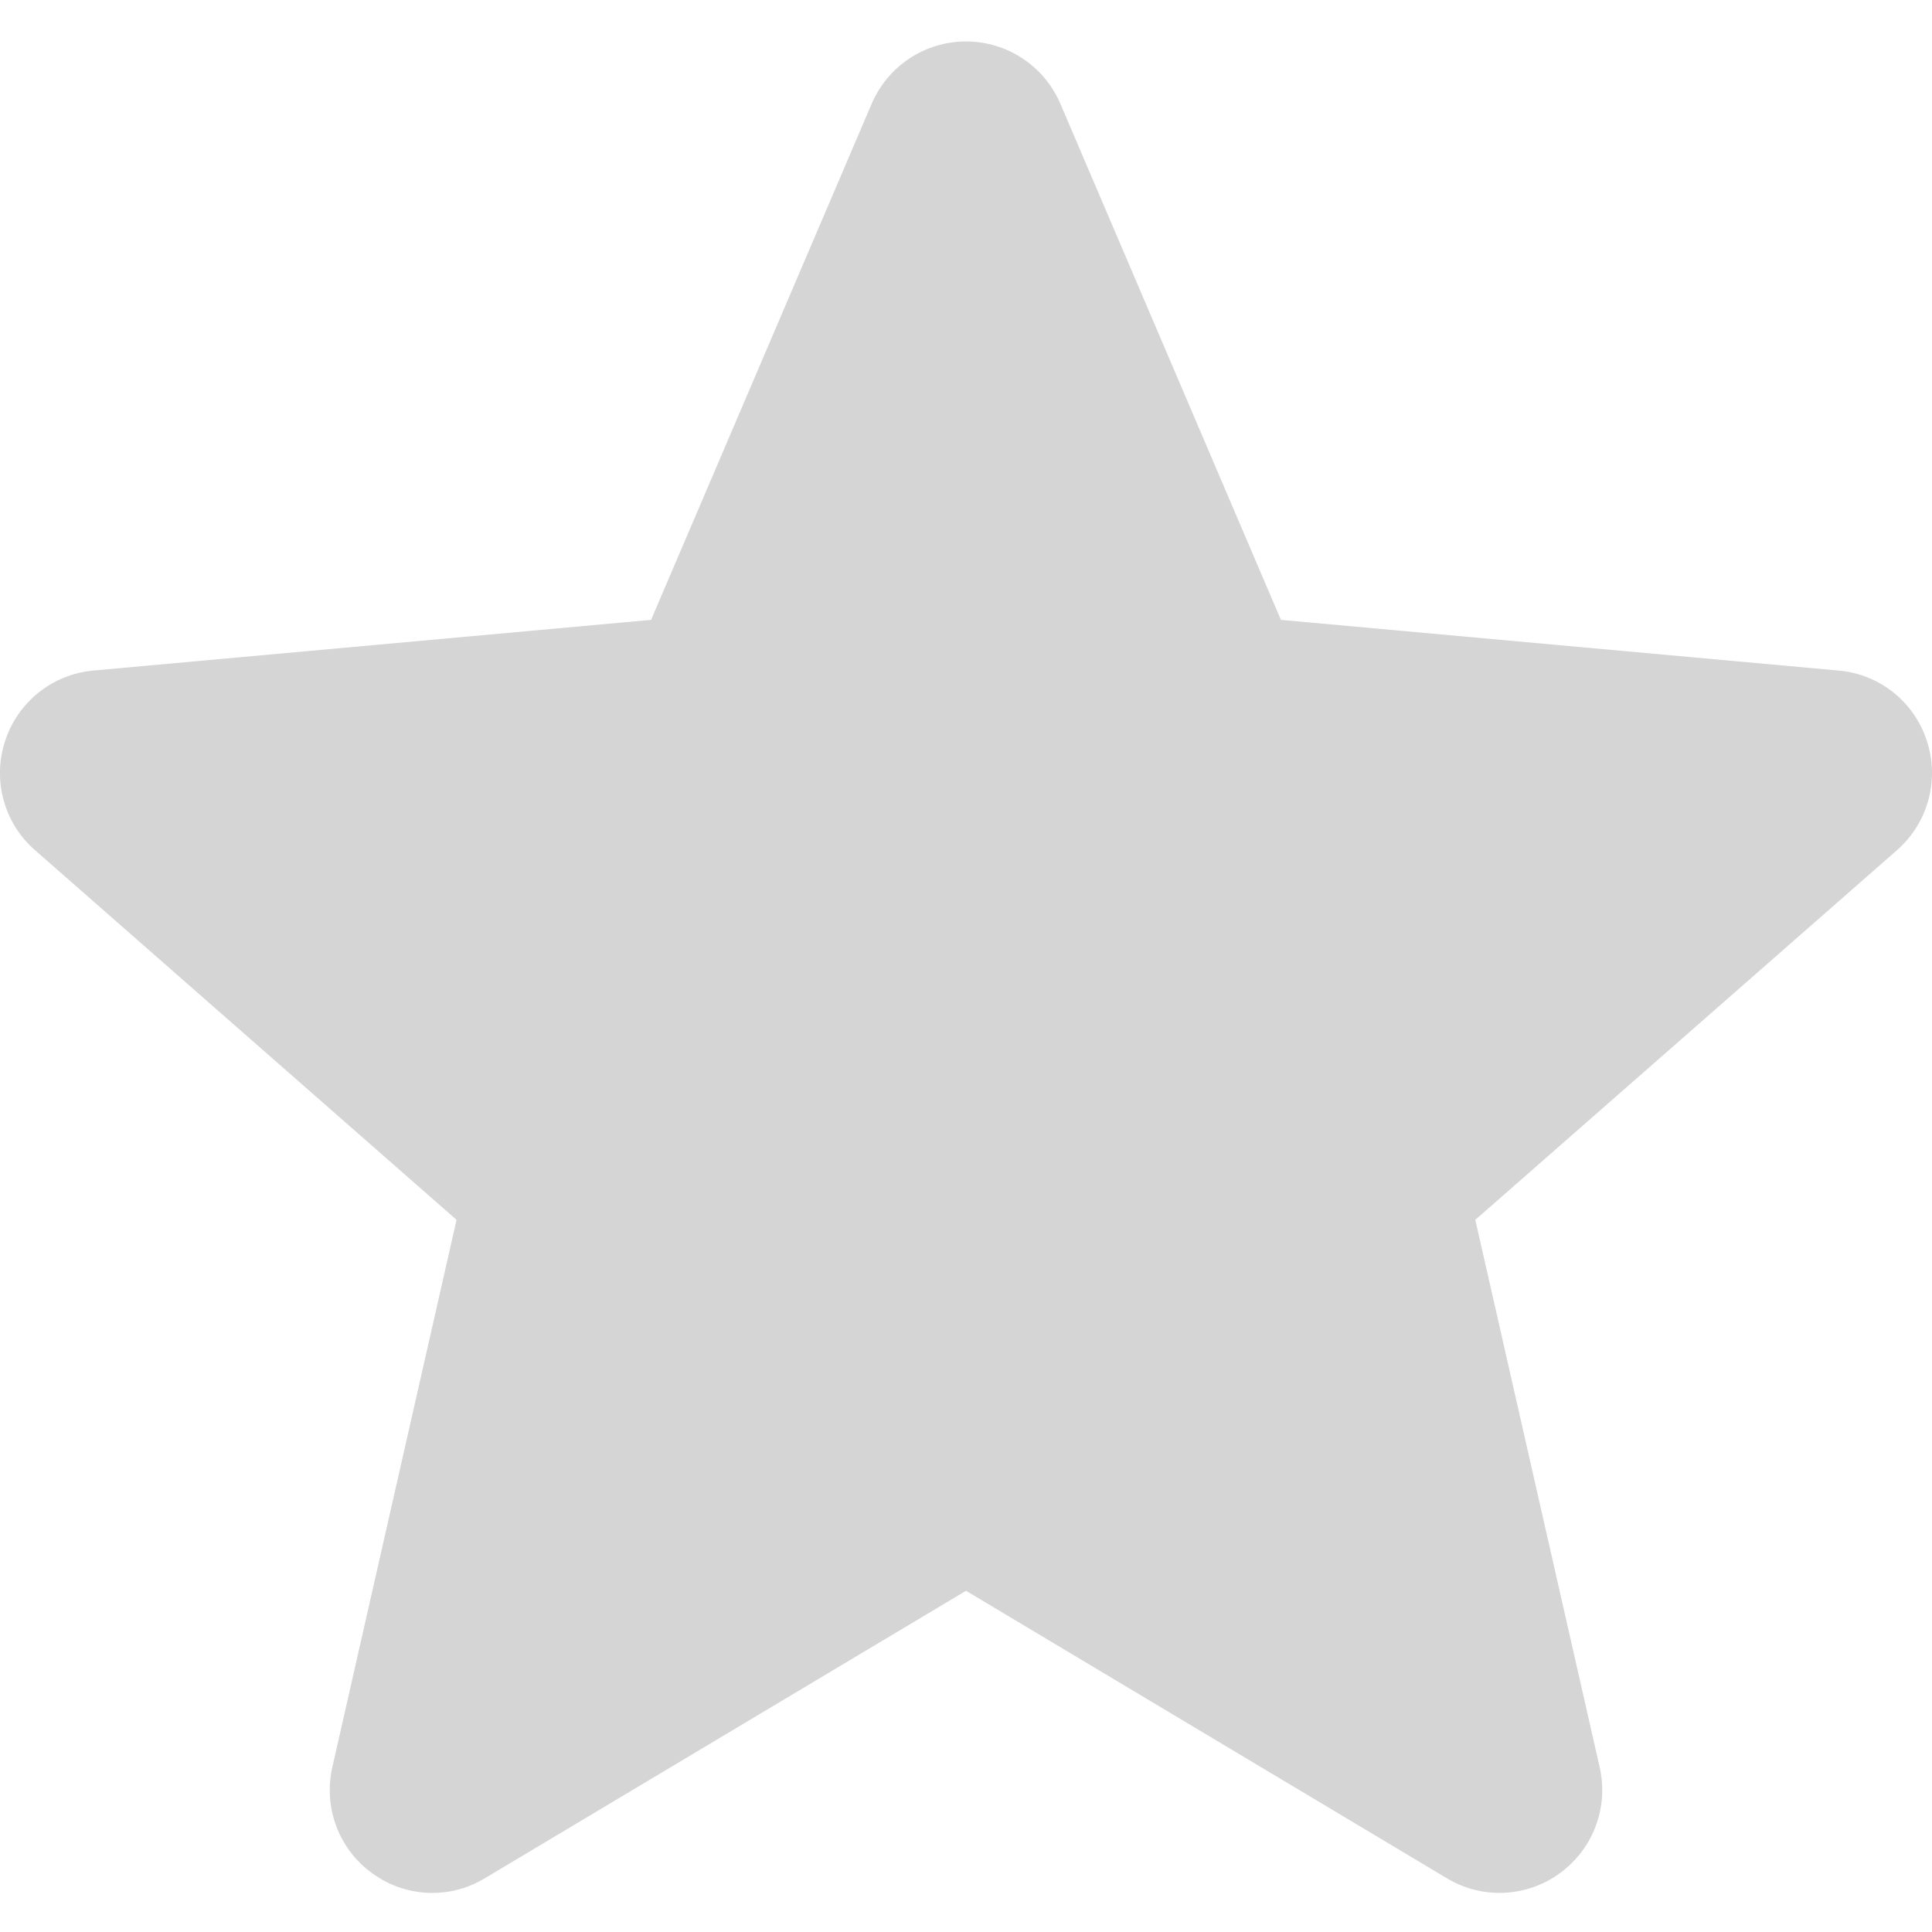 <svg width="13" height="13" viewBox="0 0 13 13" fill="none" xmlns="http://www.w3.org/2000/svg">
<path d="M12.966 4.987C12.881 4.723 12.648 4.536 12.371 4.512L8.619 4.171L7.135 0.698C7.026 0.444 6.777 0.279 6.5 0.279C6.223 0.279 5.974 0.444 5.865 0.699L4.381 4.171L0.628 4.512C0.353 4.537 0.12 4.723 0.034 4.987C-0.052 5.25 0.027 5.539 0.236 5.721L3.072 8.208L2.236 11.892C2.175 12.163 2.28 12.443 2.505 12.605C2.625 12.693 2.767 12.737 2.909 12.737C3.032 12.737 3.154 12.704 3.263 12.638L6.5 10.704L9.735 12.638C9.972 12.781 10.271 12.768 10.495 12.605C10.72 12.442 10.825 12.162 10.764 11.892L9.927 8.208L12.764 5.721C12.972 5.539 13.052 5.25 12.966 4.987Z" fill="#D6D5D5"/>
</svg>
